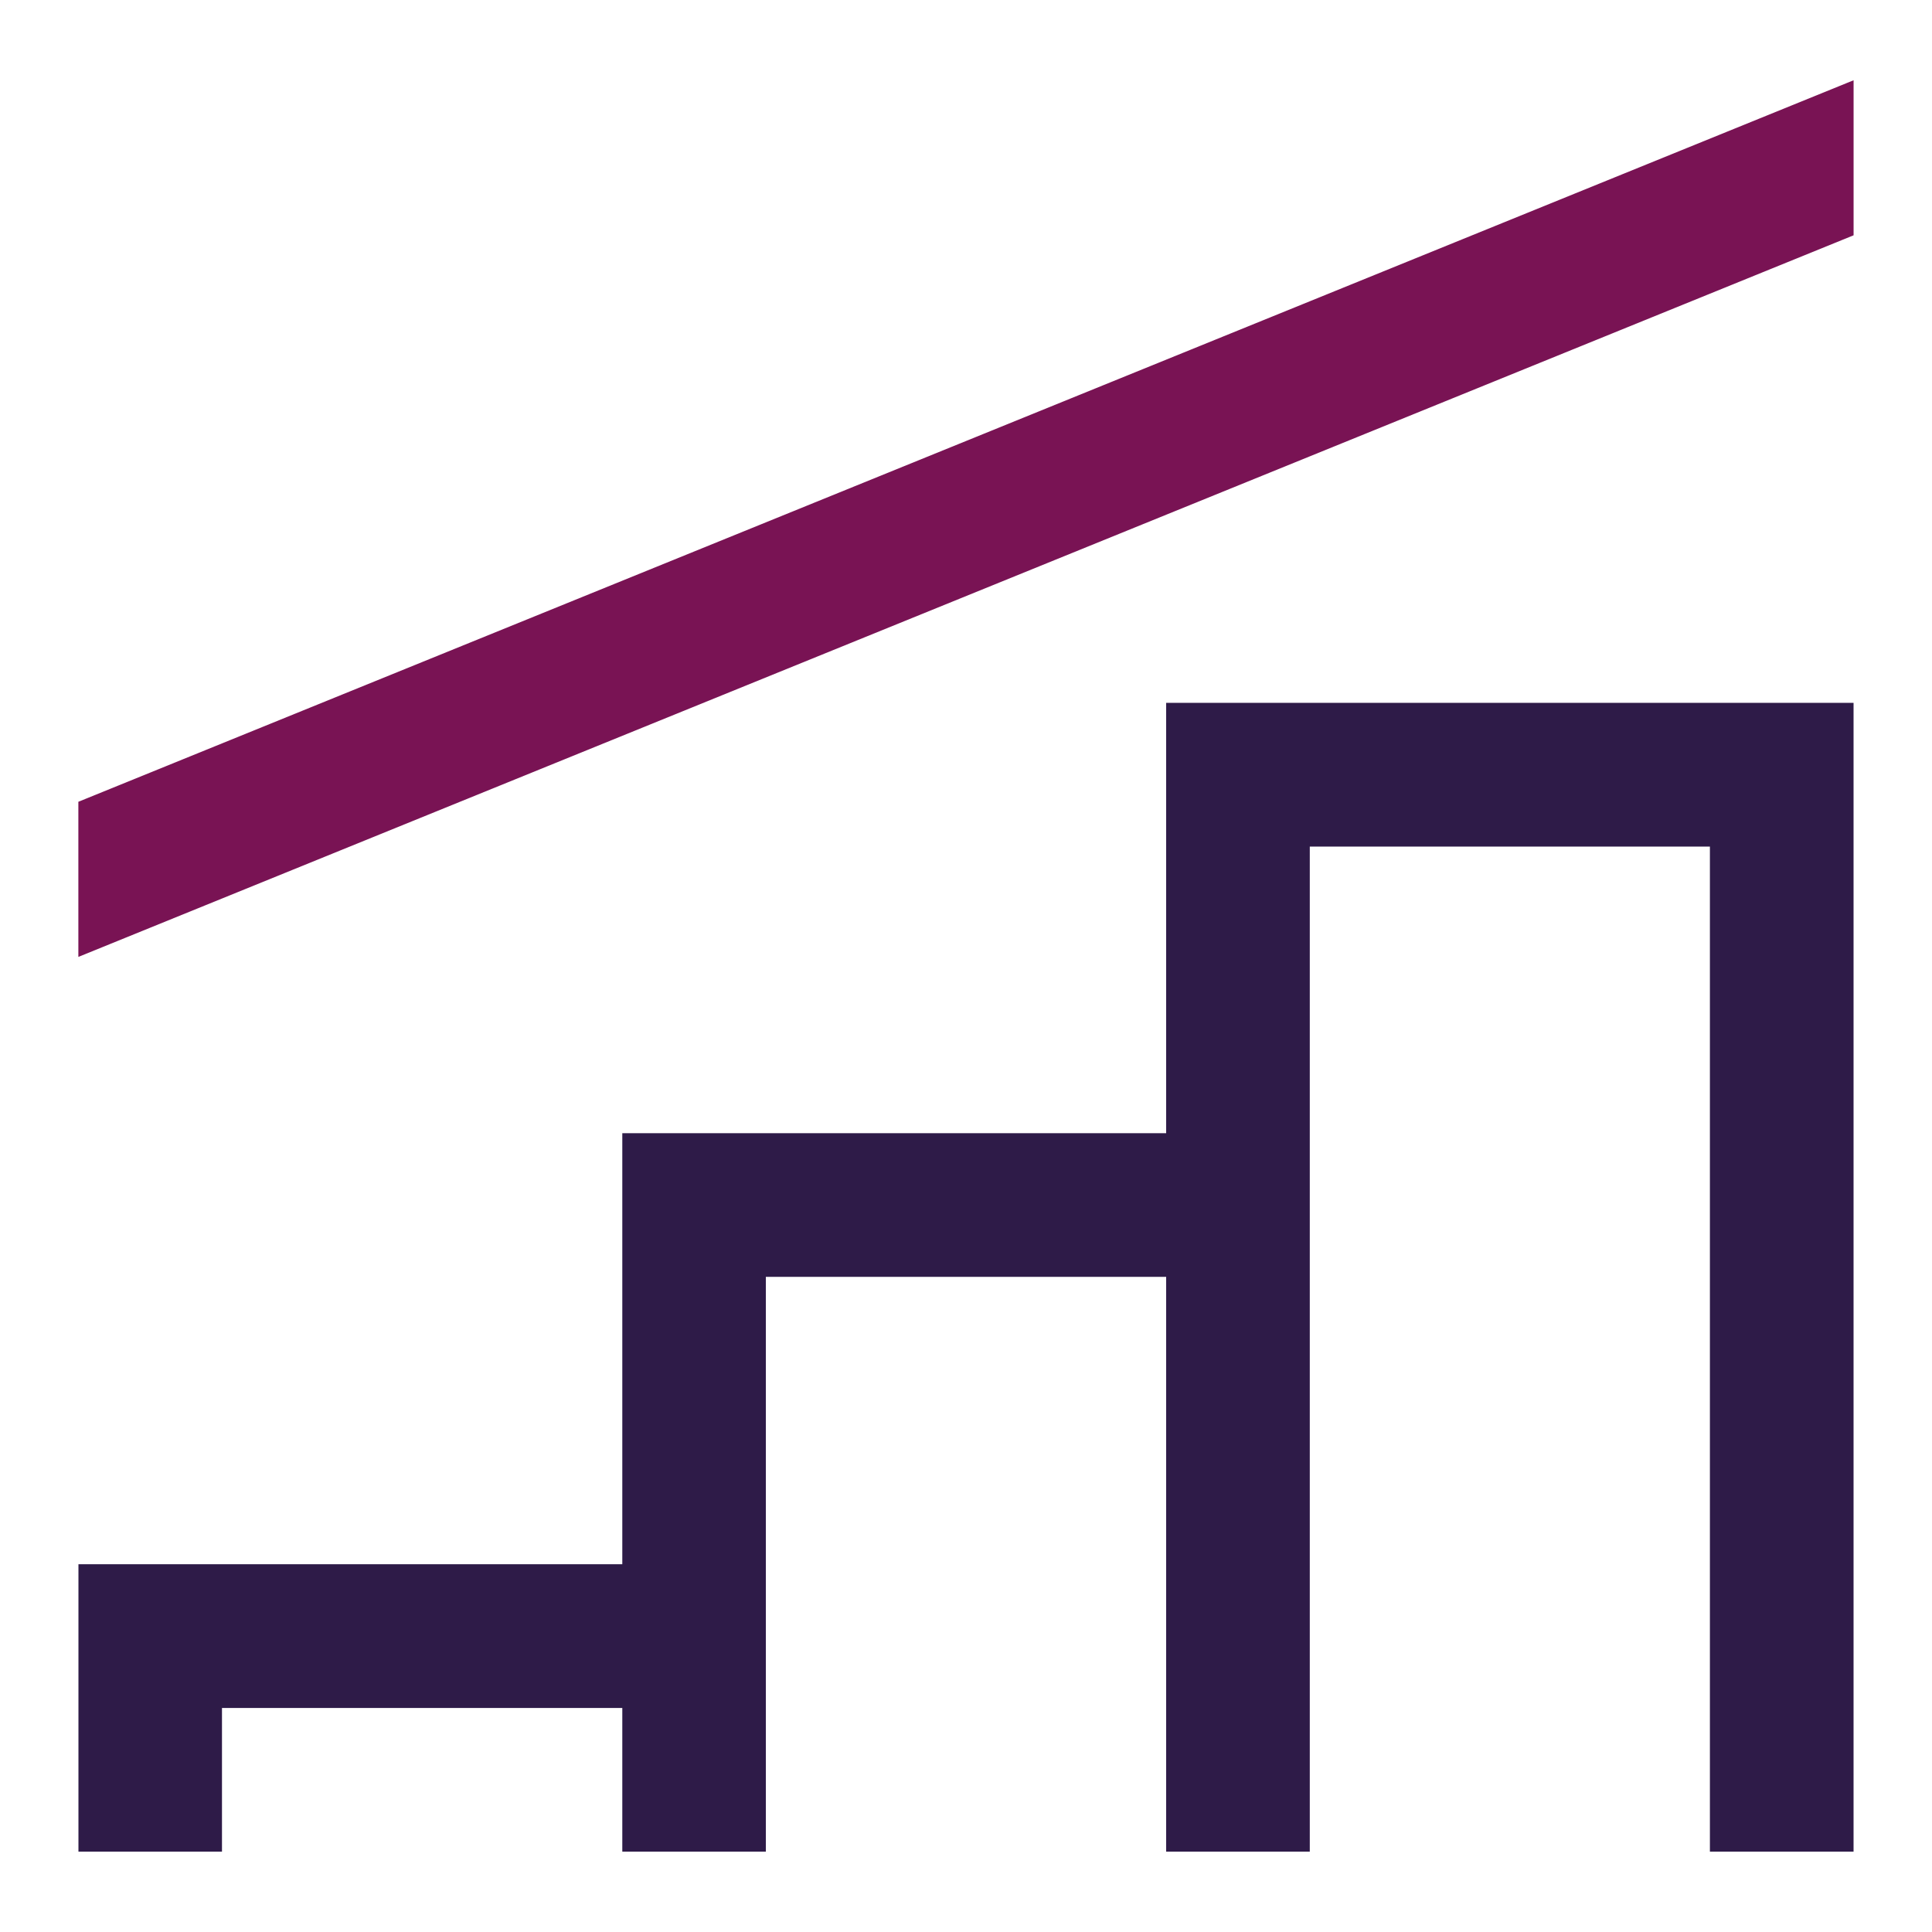 <svg width="68" height="68" viewBox="0 0 68 68" fill="none" xmlns="http://www.w3.org/2000/svg">
<path d="M65.239 24.738V65.171H60.183V29.797H46.1V65.171H41.045V44.941H26.955V65.171H21.903V60.115H7.813V65.171H2.761V55.056H21.903V39.885H41.045V24.738H65.239Z" fill="#2E1B48"/>
<path d="M65.24 2.825V8.282L2.758 33.68V28.22L65.24 2.825Z" fill="#791354"/>
</svg>

